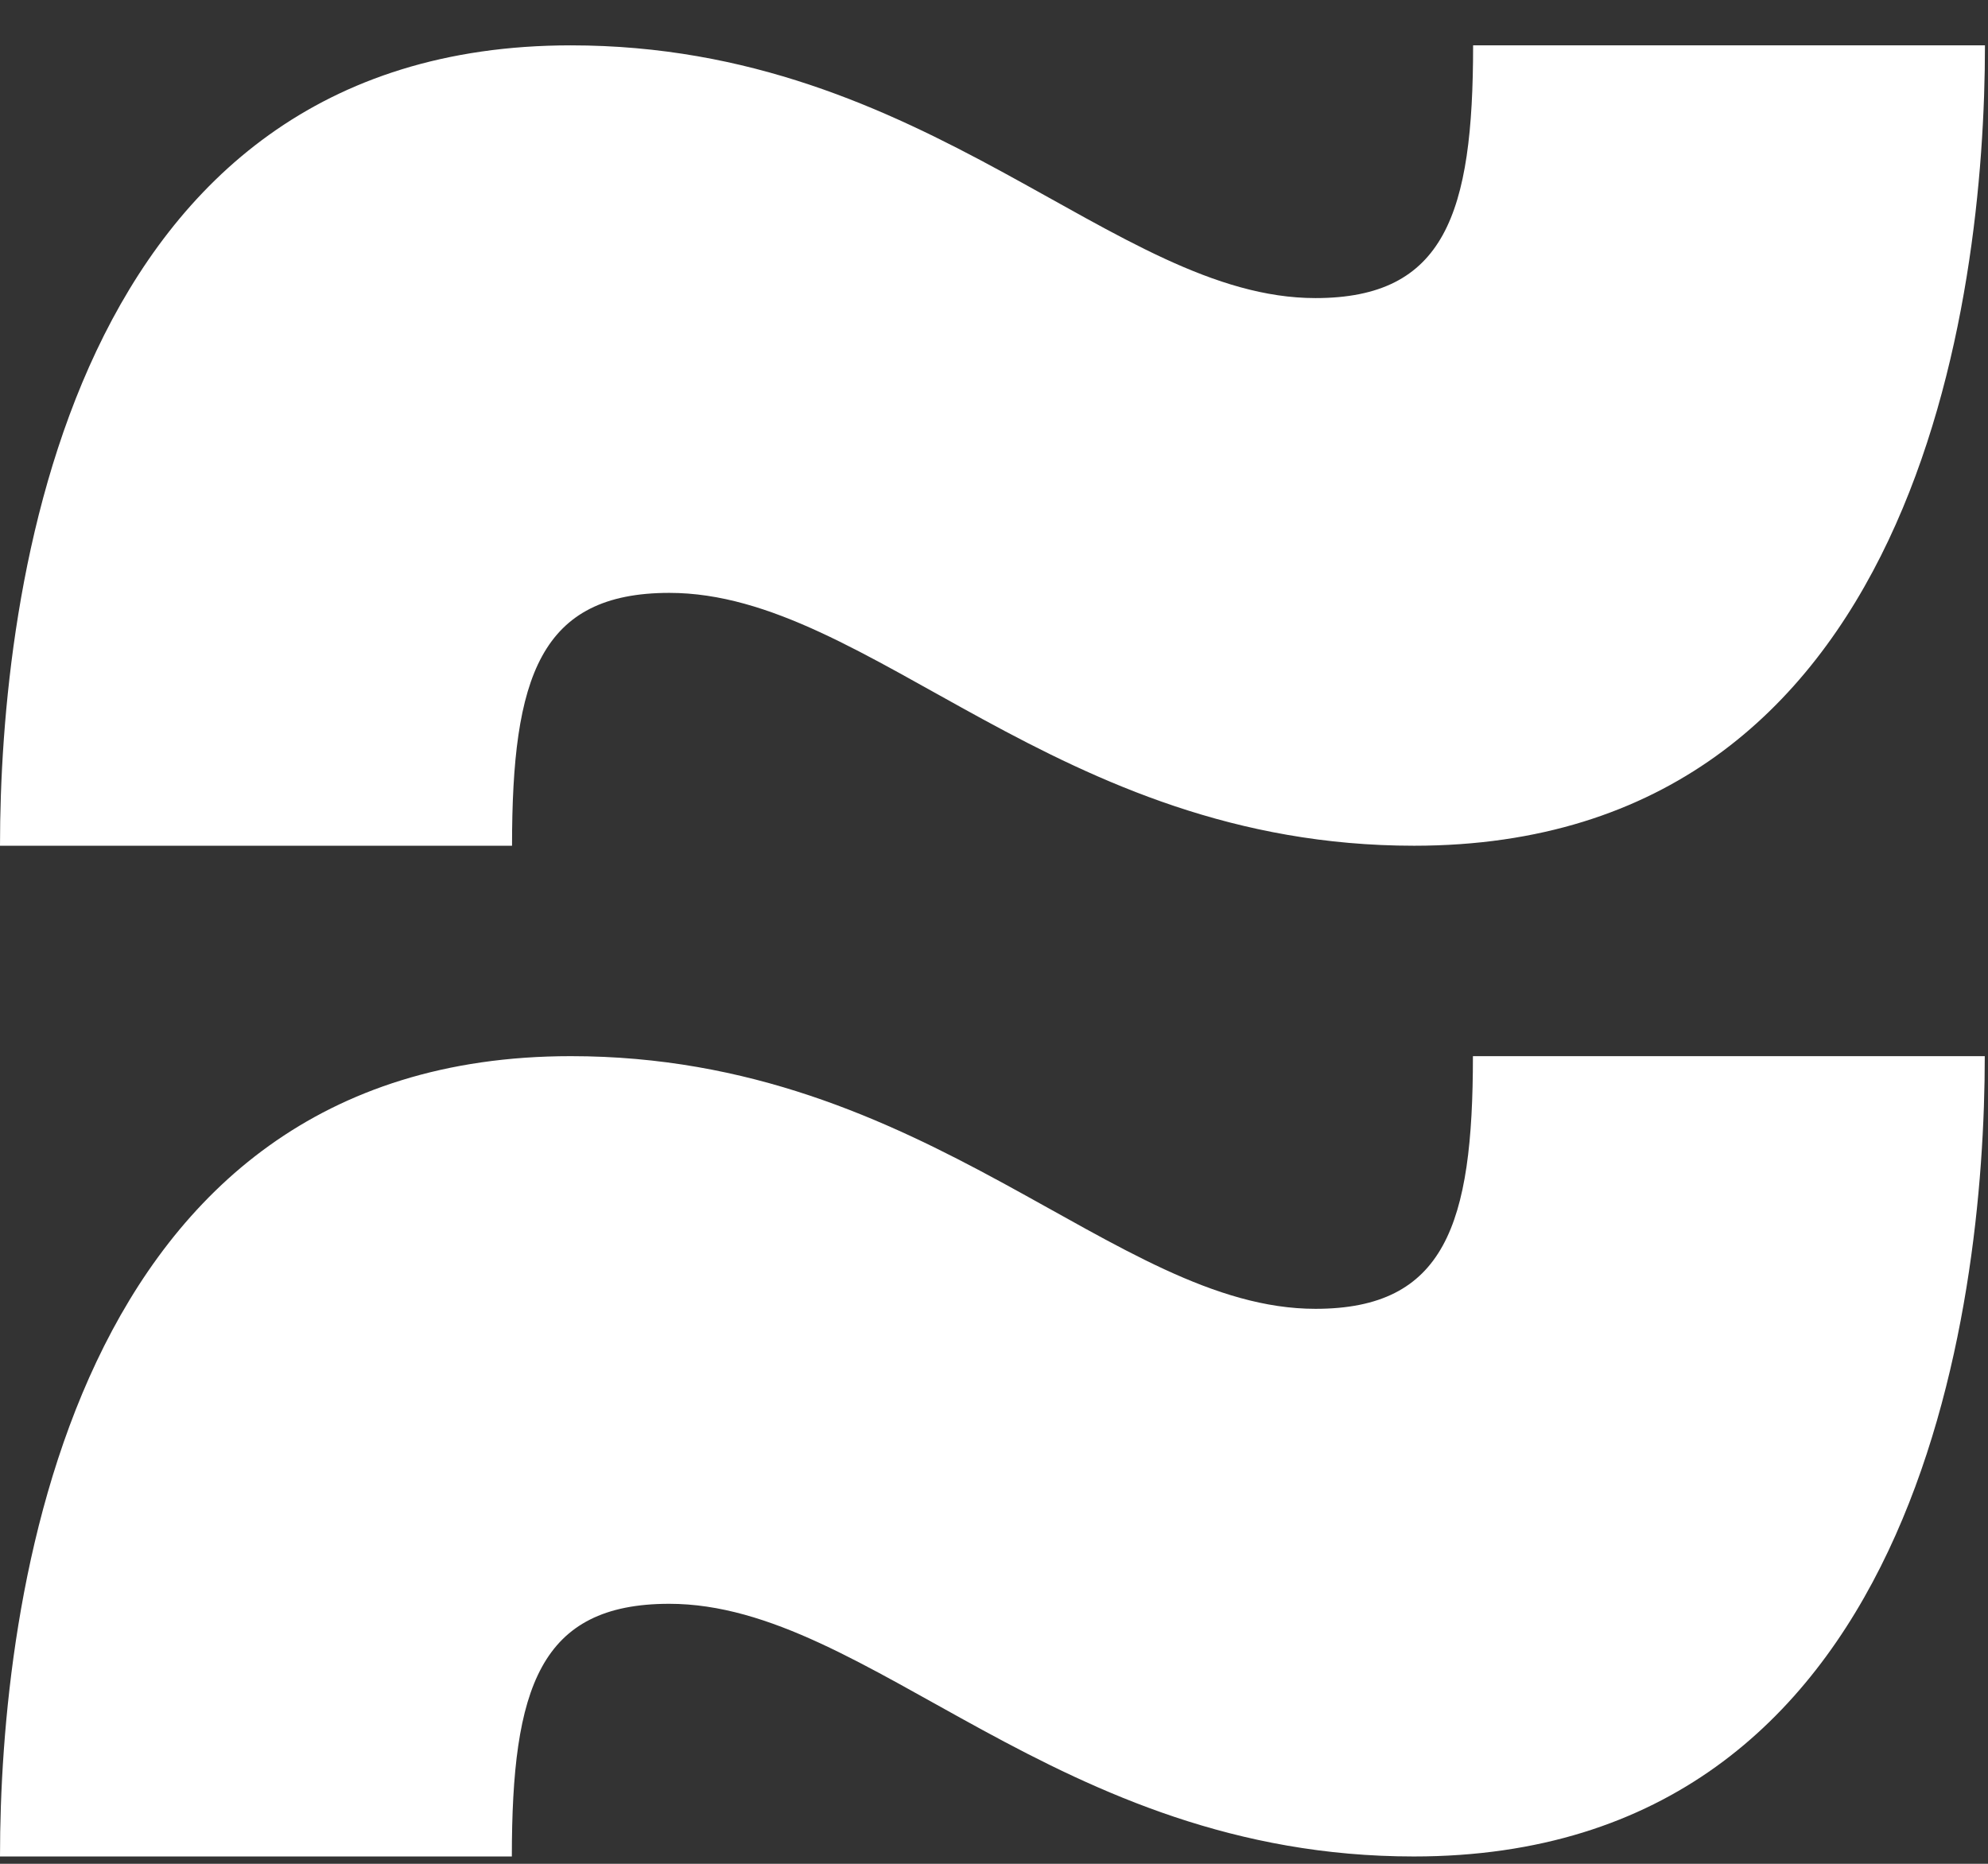 <svg width="32" height="30" viewBox="0 0 32 30" fill="none" xmlns="http://www.w3.org/2000/svg">
<rect x="0" y="0" width="32" height="30" fill="#333333" stroke="none"/>
<path d="M9.188 0.73C14.954 0.73 17.932 4.798 21.174 4.798C23.256 4.798 23.712 3.443 23.712 0.73H31.951C31.951 4.798 30.872 13.613 22.761 13.613C16.994 13.613 14.019 9.543 10.774 9.543C8.69 9.543 8.242 10.9 8.242 13.613H0C0 9.543 1.079 0.73 9.188 0.73ZM9.188 17C14.954 17 17.932 21.067 21.174 21.067C23.258 21.067 23.709 19.712 23.709 17H31.948C31.948 21.067 30.869 29.882 22.758 29.882C16.992 29.882 14.016 25.815 10.772 25.815C8.687 25.815 8.239 27.17 8.239 29.882H0C0 25.82 1.079 17 9.188 17Z" fill="white"/>
</svg>
